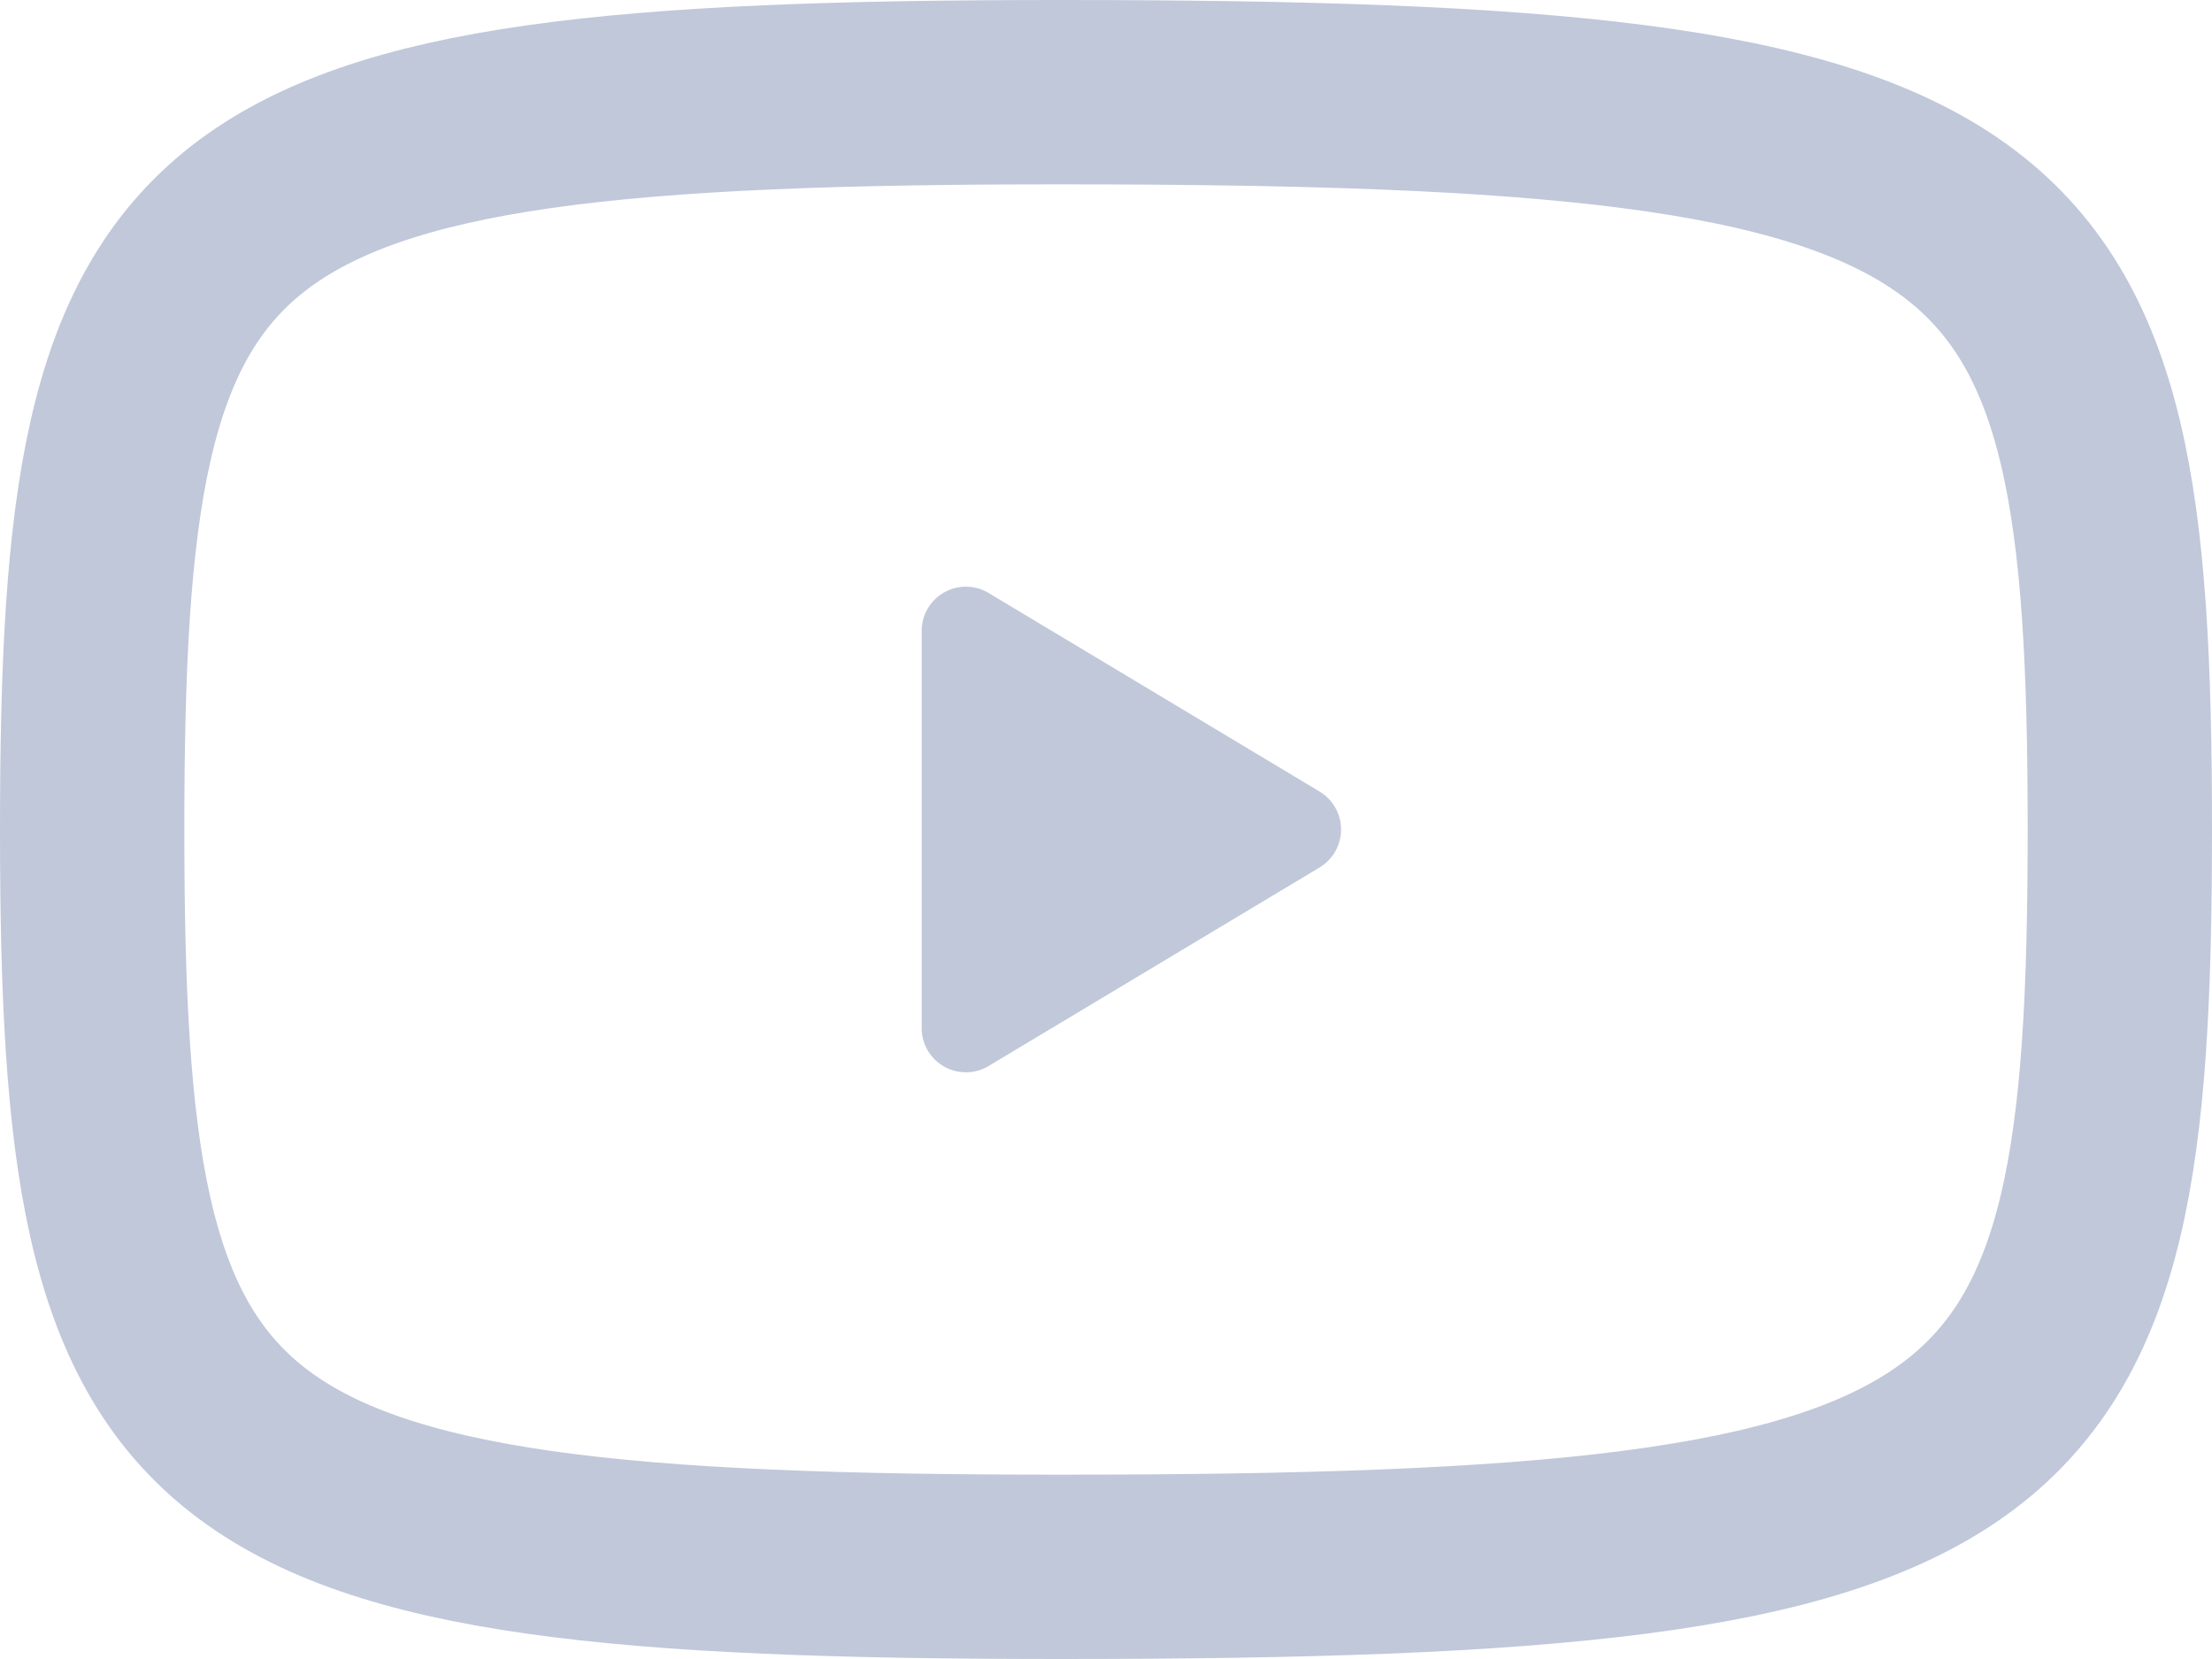 <svg xmlns="http://www.w3.org/2000/svg" viewBox="0 0 24 18"><defs><style>.cls-1{fill:none;stroke:#c0c8da;stroke-linecap:round;stroke-linejoin:round;stroke-width:2px;}.cls-2{fill:#c0c8da;fill-rule:evenodd;}</style></defs><g id="Layer_2" data-name="Layer 2"><g id="Layer_1-2" data-name="Layer 1"><g id="youtube"><g id="Youtube-2" data-name="Youtube"><path id="Stroke-31" class="cls-1" d="M11.5,17C2,17,1,16,1,9S2,1,11.5,1C22,1,23,2,23,9S22,17,11.5,17Z"/><path id="Fill-32" class="cls-2" d="M14.32,8.59l-3.6-2.16a.48.48,0,0,0-.72.41v4.32a.48.48,0,0,0,.72.41l3.6-2.16A.48.48,0,0,0,14.32,8.59Z"/></g></g></g></g></svg>